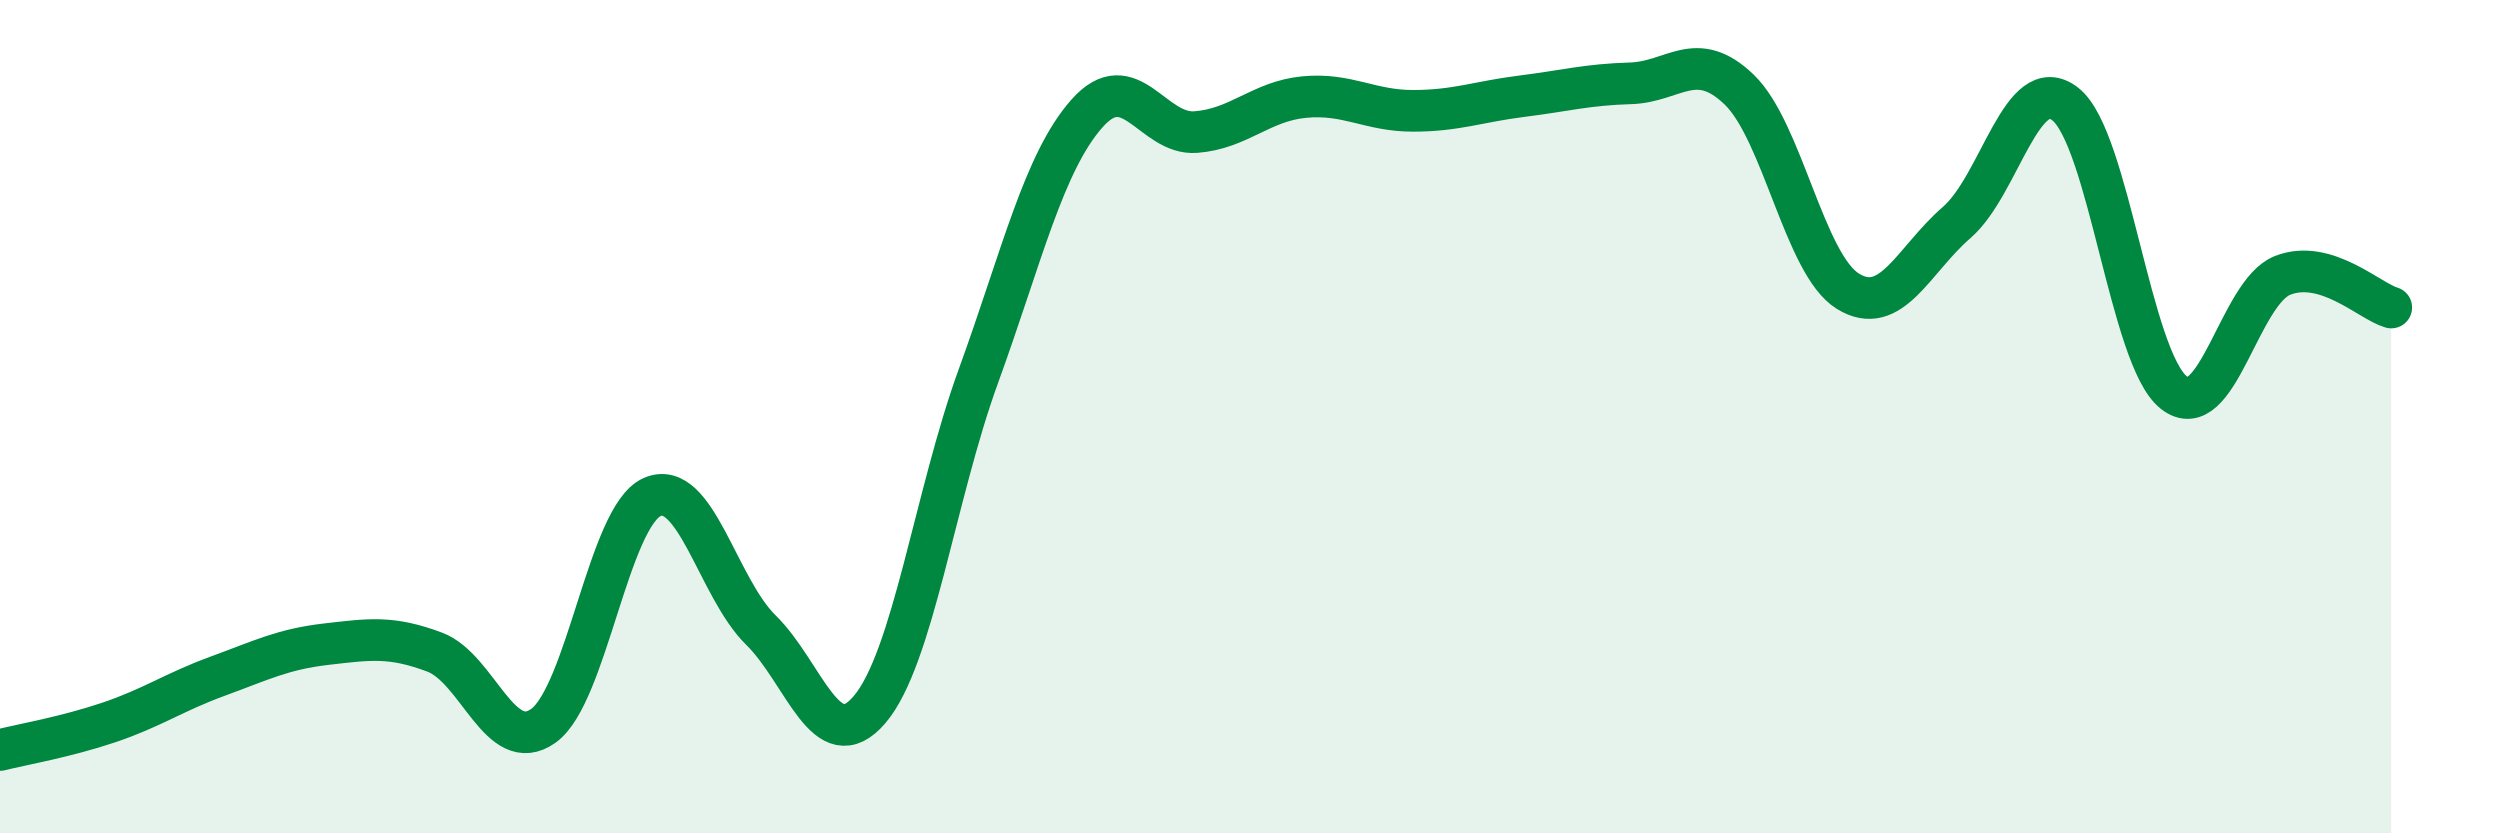 
    <svg width="60" height="20" viewBox="0 0 60 20" xmlns="http://www.w3.org/2000/svg">
      <path
        d="M 0,18 C 0.52,17.87 1.57,17.69 2.61,17.34 C 3.65,16.99 4.18,16.61 5.22,16.23 C 6.26,15.85 6.79,15.58 7.83,15.46 C 8.87,15.34 9.39,15.26 10.43,15.65 C 11.47,16.04 12,18.16 13.04,17.42 C 14.08,16.68 14.61,12.39 15.65,11.93 C 16.69,11.47 17.22,14.1 18.26,15.12 C 19.3,16.14 19.83,18.25 20.87,17.03 C 21.91,15.81 22.44,11.89 23.48,9.03 C 24.52,6.17 25.05,3.89 26.09,2.72 C 27.13,1.55 27.66,3.25 28.7,3.17 C 29.74,3.09 30.26,2.43 31.3,2.33 C 32.34,2.23 32.87,2.66 33.91,2.66 C 34.95,2.66 35.48,2.44 36.52,2.31 C 37.56,2.18 38.09,2.03 39.13,2 C 40.17,1.97 40.7,1.15 41.74,2.15 C 42.78,3.15 43.31,6.35 44.35,6.99 C 45.39,7.63 45.92,6.24 46.96,5.34 C 48,4.44 48.53,1.68 49.57,2.5 C 50.61,3.32 51.13,8.6 52.17,9.42 C 53.21,10.24 53.74,7.02 54.78,6.61 C 55.82,6.2 56.87,7.23 57.39,7.38L57.39 20L0 20Z"
        fill="#008740"
        opacity="0.1"
        stroke-linecap="round"
        stroke-linejoin="round"
      />
      <path
        d="M 0,18 C 0.52,17.87 1.57,17.69 2.61,17.34 C 3.65,16.99 4.18,16.61 5.22,16.23 C 6.26,15.85 6.79,15.58 7.83,15.46 C 8.87,15.34 9.39,15.26 10.43,15.65 C 11.47,16.04 12,18.16 13.04,17.42 C 14.08,16.68 14.61,12.39 15.65,11.93 C 16.69,11.47 17.22,14.1 18.26,15.12 C 19.3,16.14 19.83,18.25 20.87,17.03 C 21.91,15.81 22.44,11.89 23.48,9.03 C 24.52,6.17 25.05,3.89 26.09,2.72 C 27.13,1.55 27.66,3.25 28.7,3.17 C 29.74,3.09 30.26,2.43 31.3,2.33 C 32.34,2.23 32.87,2.66 33.91,2.66 C 34.95,2.66 35.48,2.44 36.52,2.31 C 37.56,2.18 38.09,2.03 39.13,2 C 40.17,1.97 40.7,1.15 41.74,2.15 C 42.78,3.15 43.31,6.35 44.35,6.99 C 45.39,7.63 45.92,6.24 46.96,5.34 C 48,4.44 48.53,1.68 49.57,2.5 C 50.61,3.32 51.13,8.6 52.17,9.42 C 53.21,10.24 53.74,7.02 54.78,6.61 C 55.82,6.2 56.87,7.23 57.39,7.38"
        stroke="#008740"
        stroke-width="1"
        fill="none"
        stroke-linecap="round"
        stroke-linejoin="round"
      />
    </svg>
  